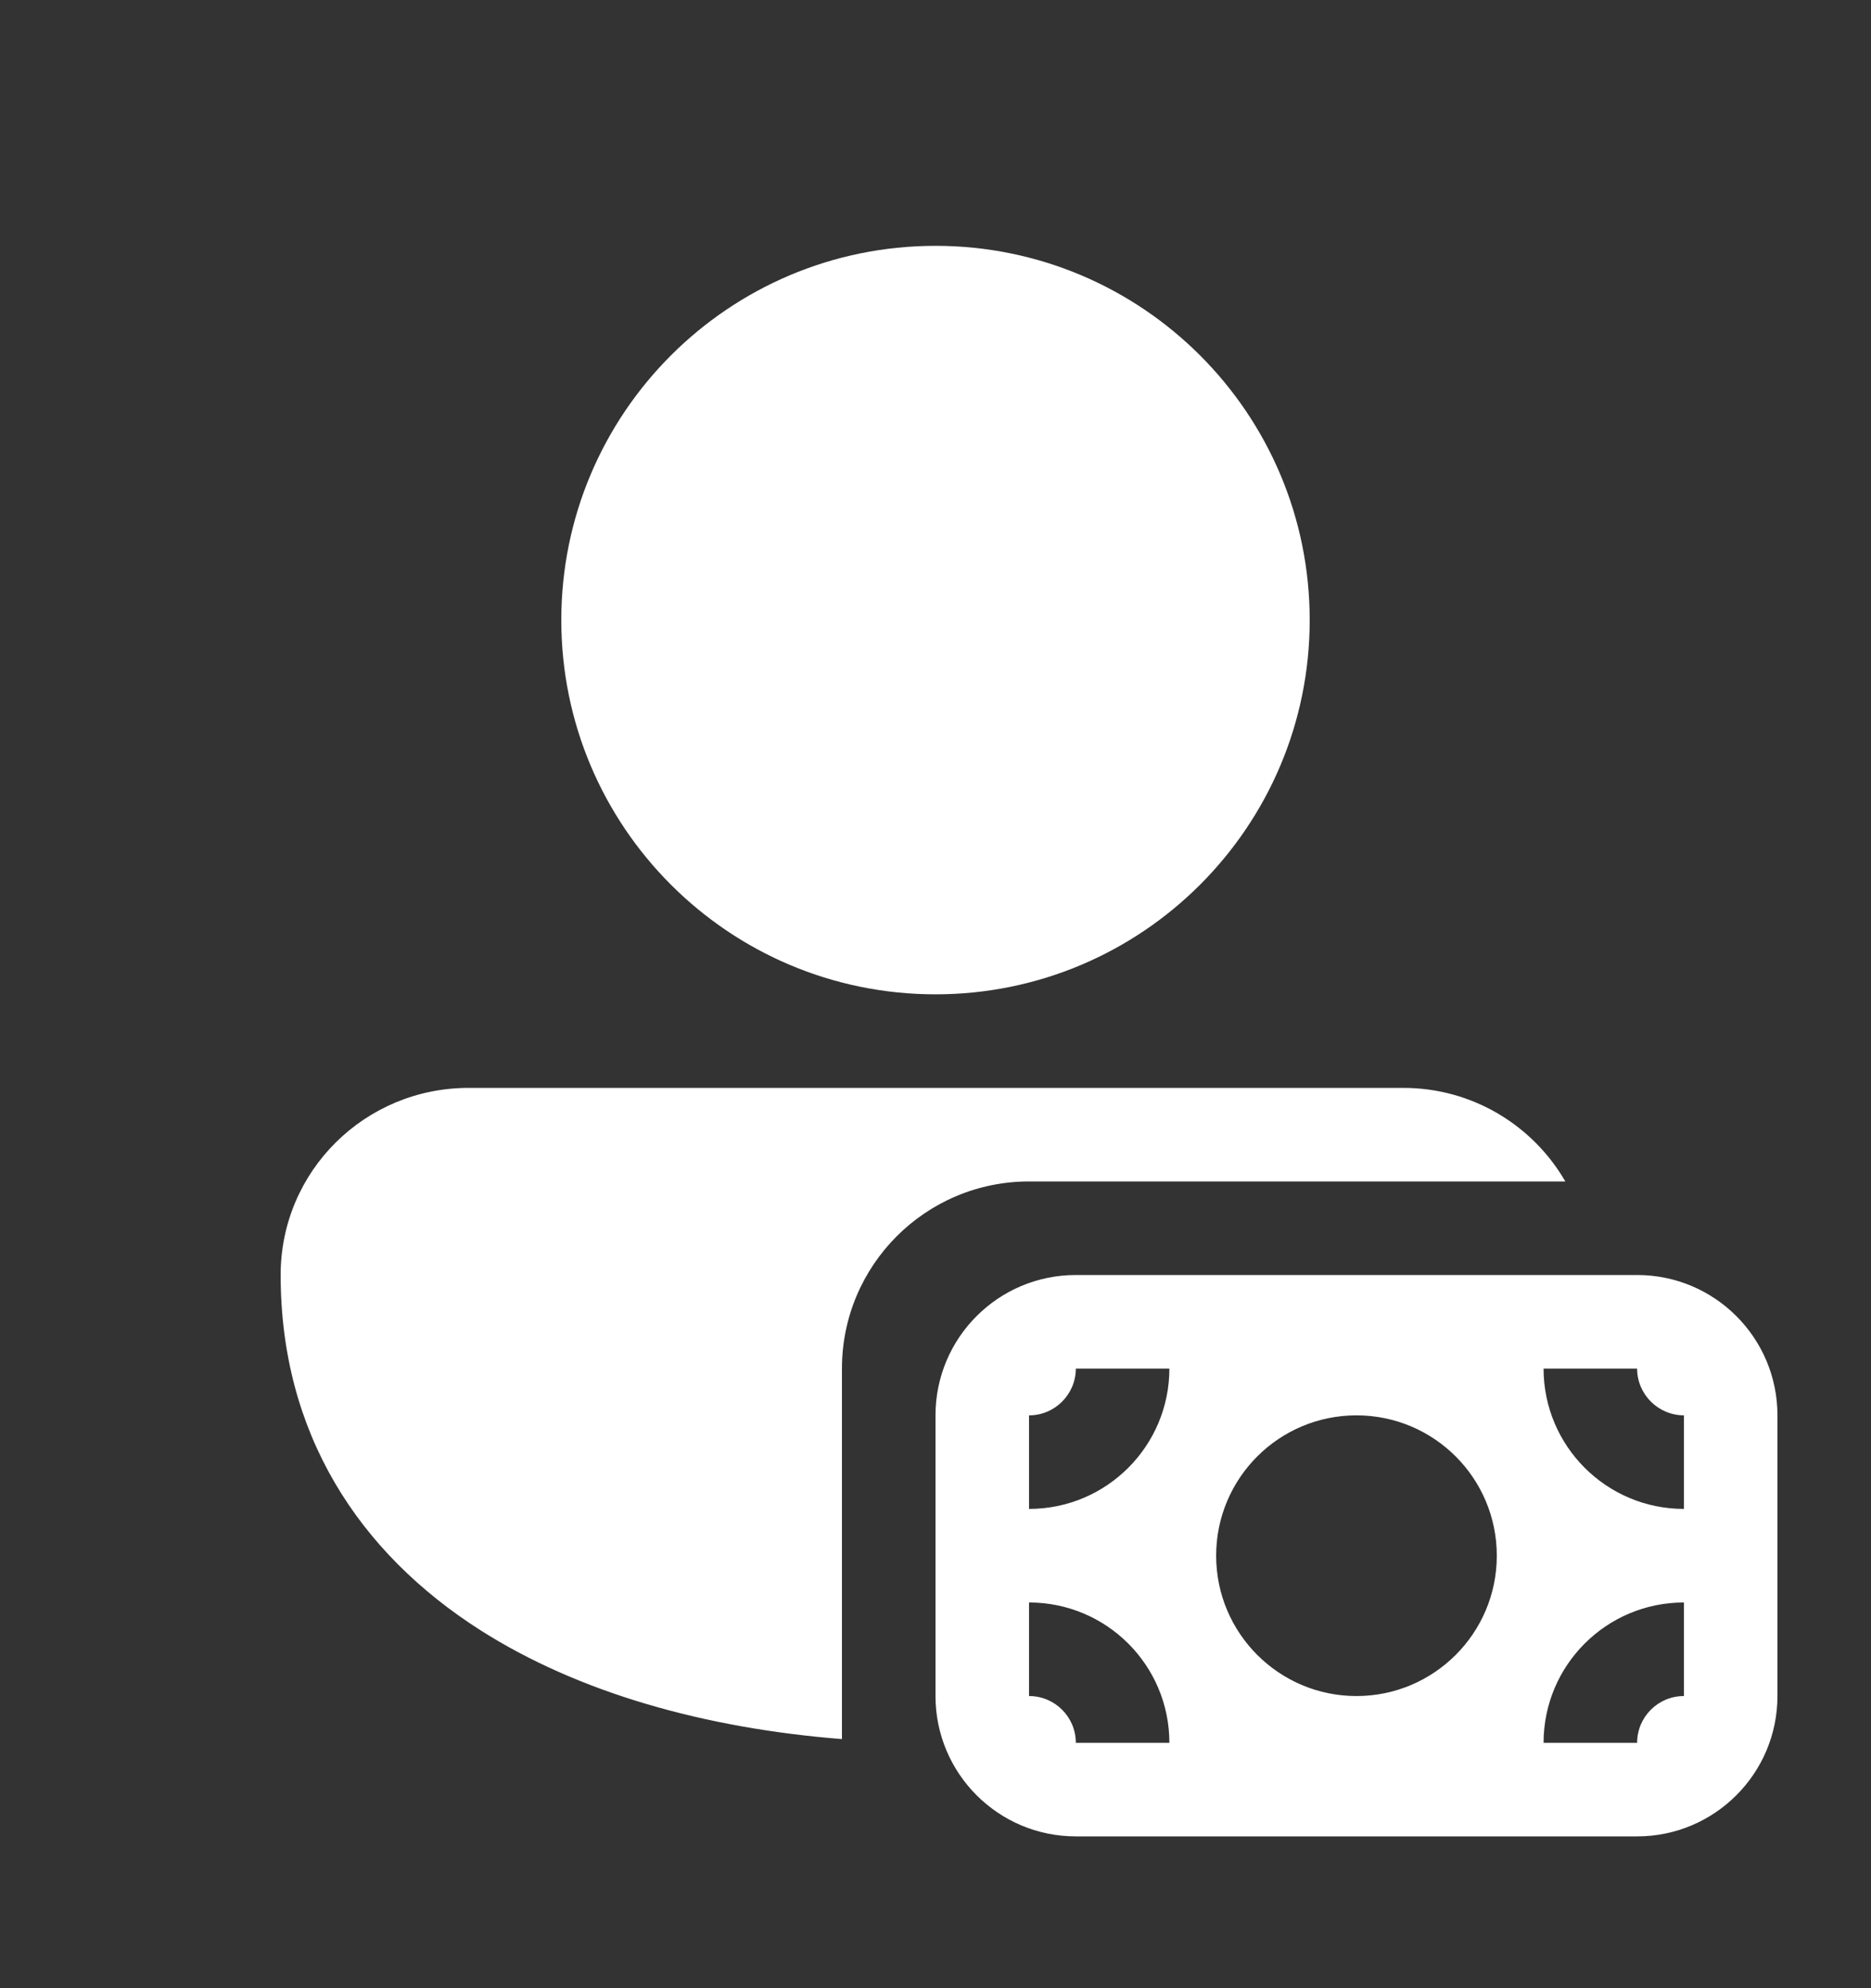 <svg width="16" height="17" viewBox="0 0 16 17" fill="none" xmlns="http://www.w3.org/2000/svg">
<rect x="0" y="0" width="16" height="17" fill="#333333" stroke="none"/>
<path d="M8 2.102C6.233 2.102 4.8 3.534 4.8 5.302C4.8 7.069 6.233 8.502 8 8.502C9.767 8.502 11.2 7.069 11.2 5.302C11.2 3.534 9.767 2.102 8 2.102ZM4.007 9.302C3.123 9.302 2.4 10.011 2.4 10.902C2.4 12.255 3.066 13.275 4.108 13.939C4.947 14.473 6.024 14.777 7.2 14.87V11.702C7.2 10.818 7.916 10.102 8.8 10.102H13.386C13.109 9.623 12.592 9.302 12 9.302L4.007 9.302ZM15.2 12.102V14.502C15.2 15.164 14.663 15.702 14 15.702H9.2C8.537 15.702 8 15.164 8 14.502V12.102C8 11.439 8.537 10.902 9.2 10.902H14C14.663 10.902 15.2 11.439 15.2 12.102ZM14.4 14.502V13.702C13.737 13.702 13.2 14.239 13.2 14.902H14C14 14.681 14.179 14.502 14.4 14.502ZM14.4 12.102C14.179 12.101 14 11.922 14 11.702H13.2C13.2 12.364 13.737 12.902 14.4 12.902V12.102ZM9.2 11.702C9.2 11.922 9.021 12.102 8.8 12.102L8.8 12.902C9.463 12.902 10 12.364 10 11.702H9.2ZM8.8 14.502C9.021 14.502 9.2 14.681 9.2 14.902H10C10 14.239 9.463 13.702 8.8 13.702V14.502ZM11.6 12.102C10.937 12.102 10.4 12.639 10.4 13.302C10.4 13.964 10.937 14.502 11.6 14.502C12.263 14.502 12.8 13.964 12.8 13.302C12.8 12.639 12.263 12.102 11.6 12.102Z" fill="white"/>
</svg>
